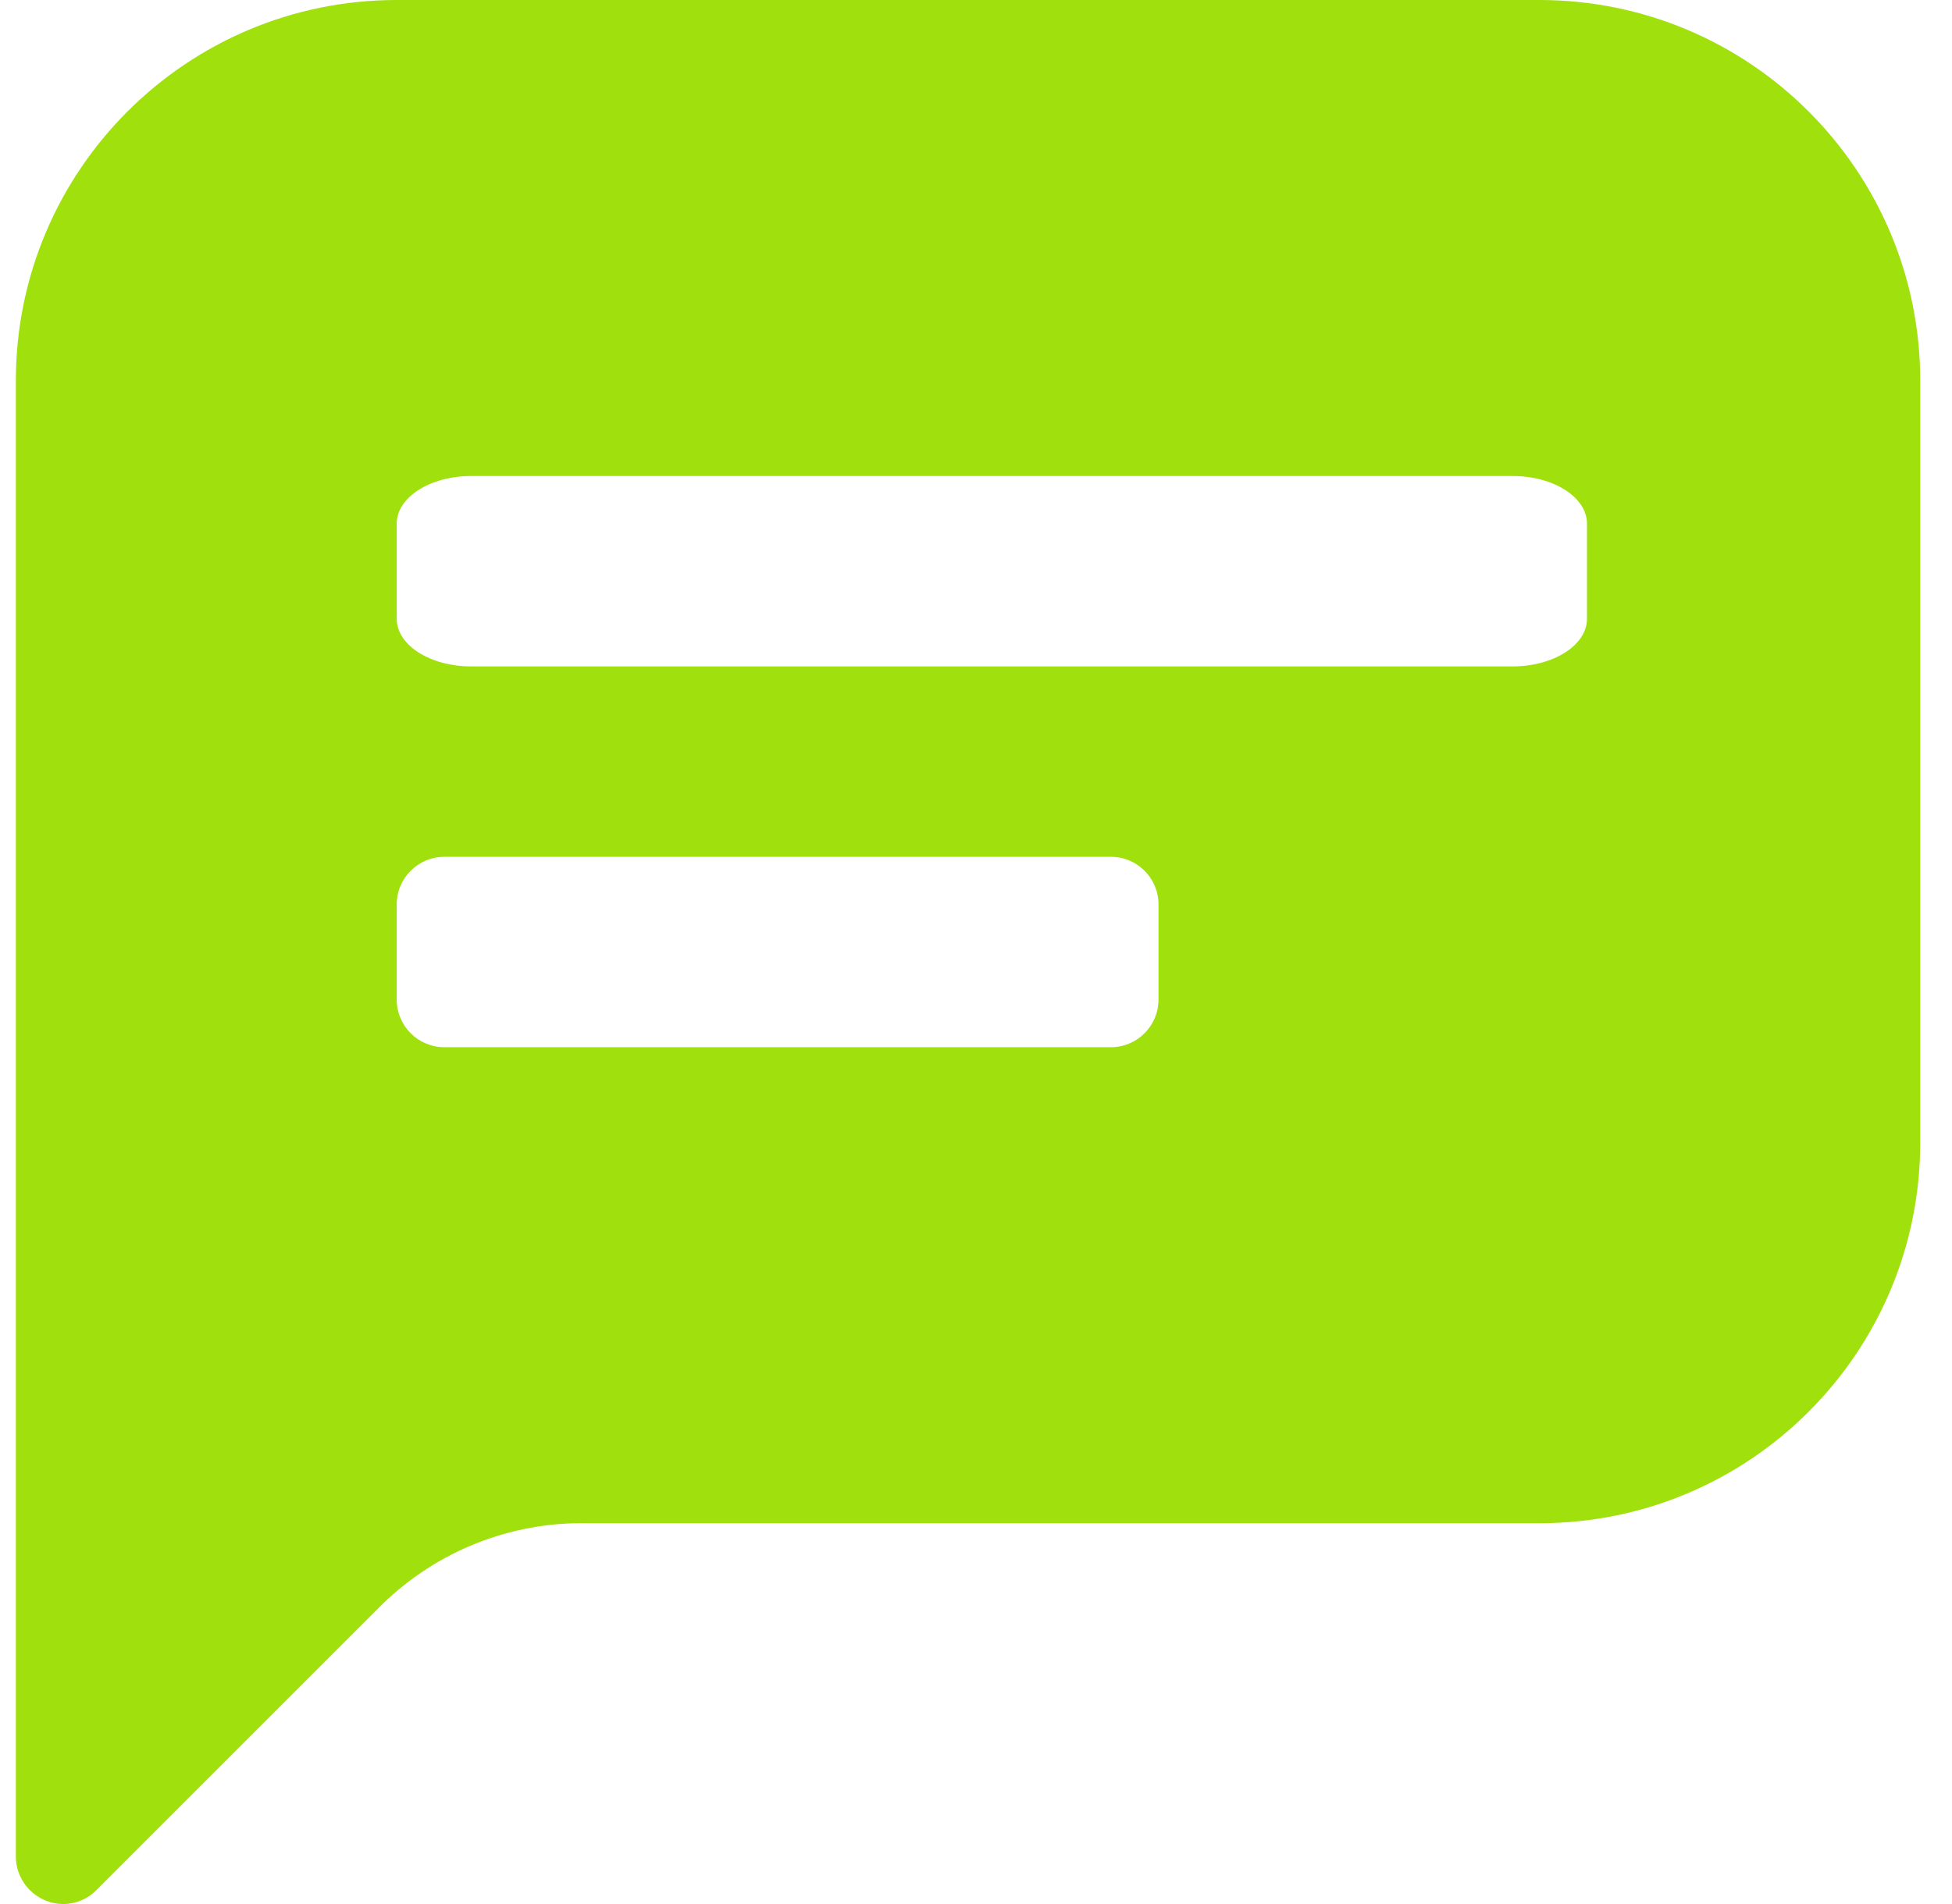 <svg xmlns="http://www.w3.org/2000/svg" fill="none" viewBox="0 0 41 40" height="40" width="41">
<g clip-path="url(#clip0_601_636)">
<path fill="#A0E00D" d="M32.333 0H8.333C3.915 0 0.333 3.582 0.333 8V39C0.333 39.552 0.781 40 1.333 40C1.598 39.998 1.85 39.89 2.033 39.7L8.033 33.7C9.182 32.582 10.73 31.969 12.333 32H32.333C36.752 32 40.333 28.418 40.333 24V8C40.333 3.582 36.752 0 32.333 0ZM24.333 21C24.333 21.552 23.886 22 23.333 22H9.333C8.781 22 8.333 21.552 8.333 21V19C8.333 18.448 8.781 18 9.333 18H23.333C23.886 18 24.333 18.448 24.333 19V21ZM33.333 13C33.333 13.552 32.634 14 31.771 14H9.896C9.033 14 8.333 13.552 8.333 13V11C8.333 10.448 9.033 10 9.896 10H31.771C32.634 10 33.333 10.448 33.333 11V13Z"></path>
</g>
<defs>
<clipPath id="clip0_601_636">
<rect fill="white" height="40" width="41"></rect>
</clipPath>
</defs>
</svg>
